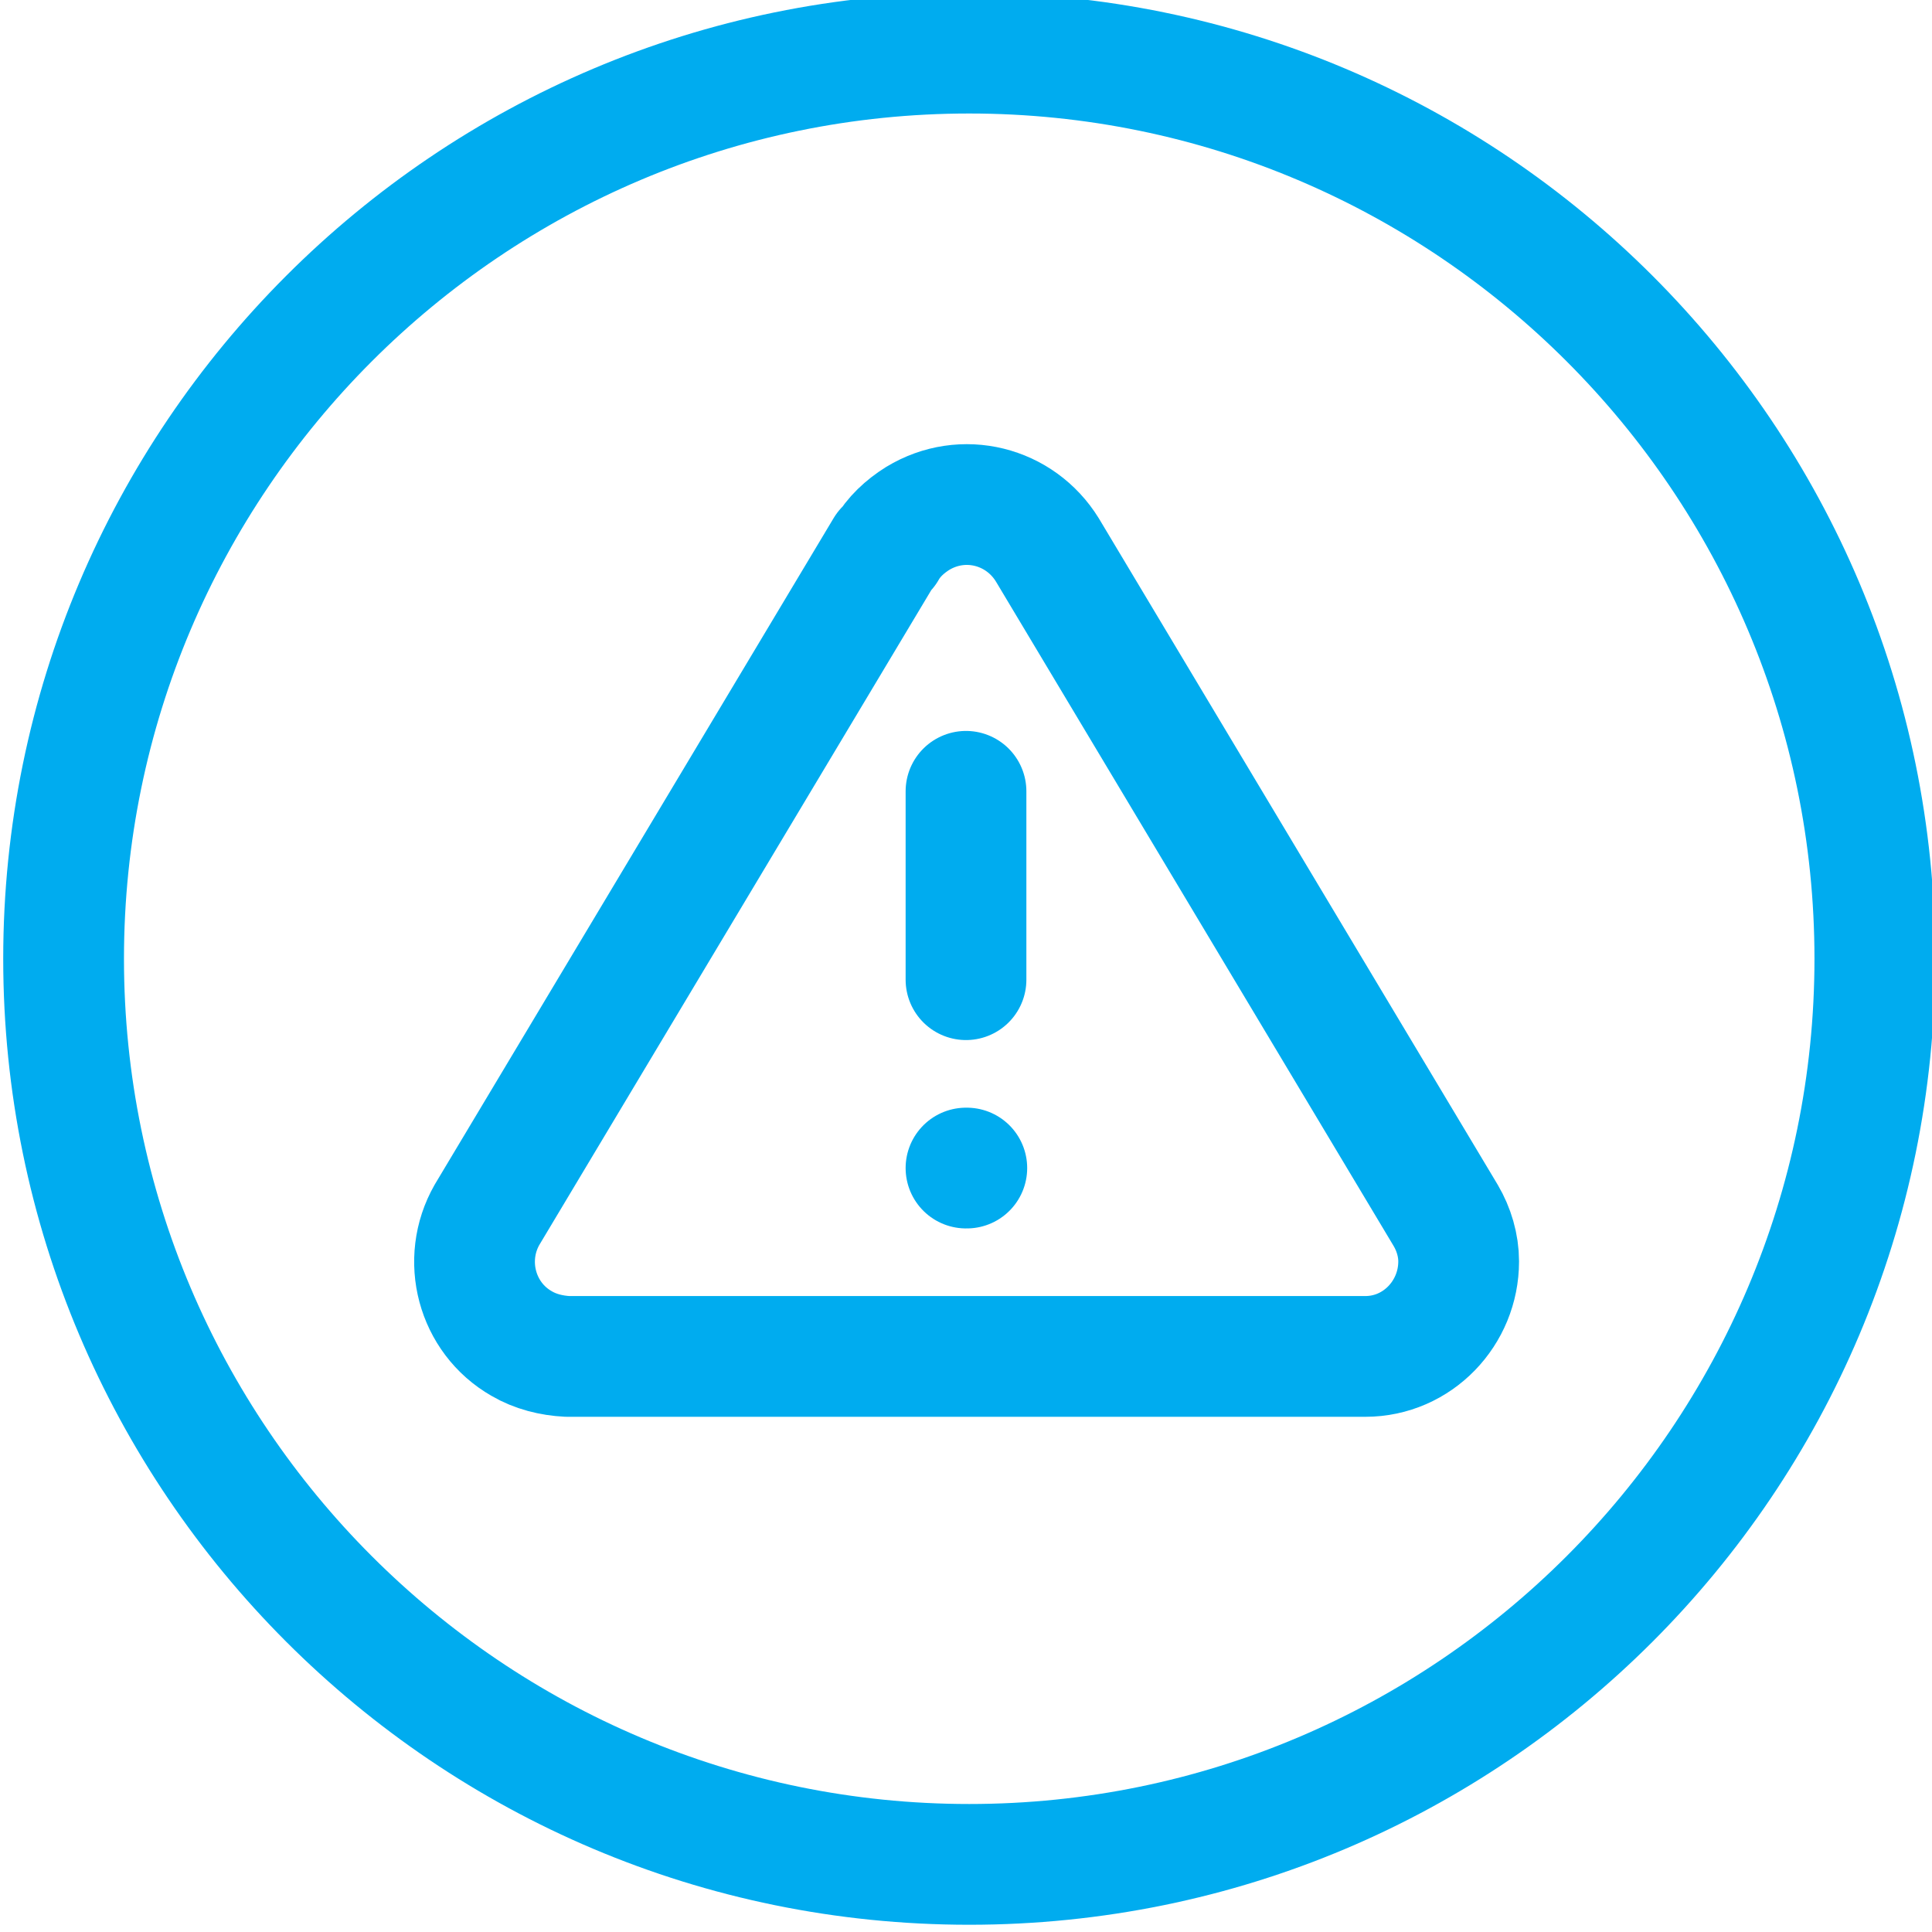 <?xml version="1.0" encoding="UTF-8"?>
<svg id="Layer_1" data-name="Layer 1" xmlns="http://www.w3.org/2000/svg" viewBox="0 0 24 24">
  <defs>
    <style>
      .cls-1 {
        fill: none;
        stroke: #00acef;
        stroke-linecap: round;
        stroke-linejoin: round;
        stroke-width: 1.5px;
      }

      .cls-2 {
        fill: #00acef;
        stroke-width: 0px;
      }
    </style>
  </defs>
  <path class="cls-2" d="m12.04,1.41c5.79,0,10.5,4.71,10.5,10.5s-4.71,10.5-10.5,10.5S1.54,17.7,1.54,11.91,6.25,1.41,12.04,1.41m0-1.5C5.41-.09.04,5.29.04,11.91s5.37,12,12,12,12-5.37,12-12S18.67-.09,12.04-.09h0Z"/>
  <g>
    <path class="cls-1" d="m11,6.82l-4.95,8.27c-.32.56-.13,1.28.43,1.6.17.1.37.15.57.16h9.91c.65,0,1.16-.54,1.16-1.18,0-.2-.06-.4-.16-.57l-4.95-8.27c-.34-.55-1.05-.73-1.61-.39-.16.1-.3.23-.39.39Z"/>
    <line class="cls-1" x1="12" y1="9.83" x2="12" y2="12.17"/>
    <line class="cls-1" x1="12" y1="14.51" x2="12.01" y2="14.51"/>
  </g>
</svg>